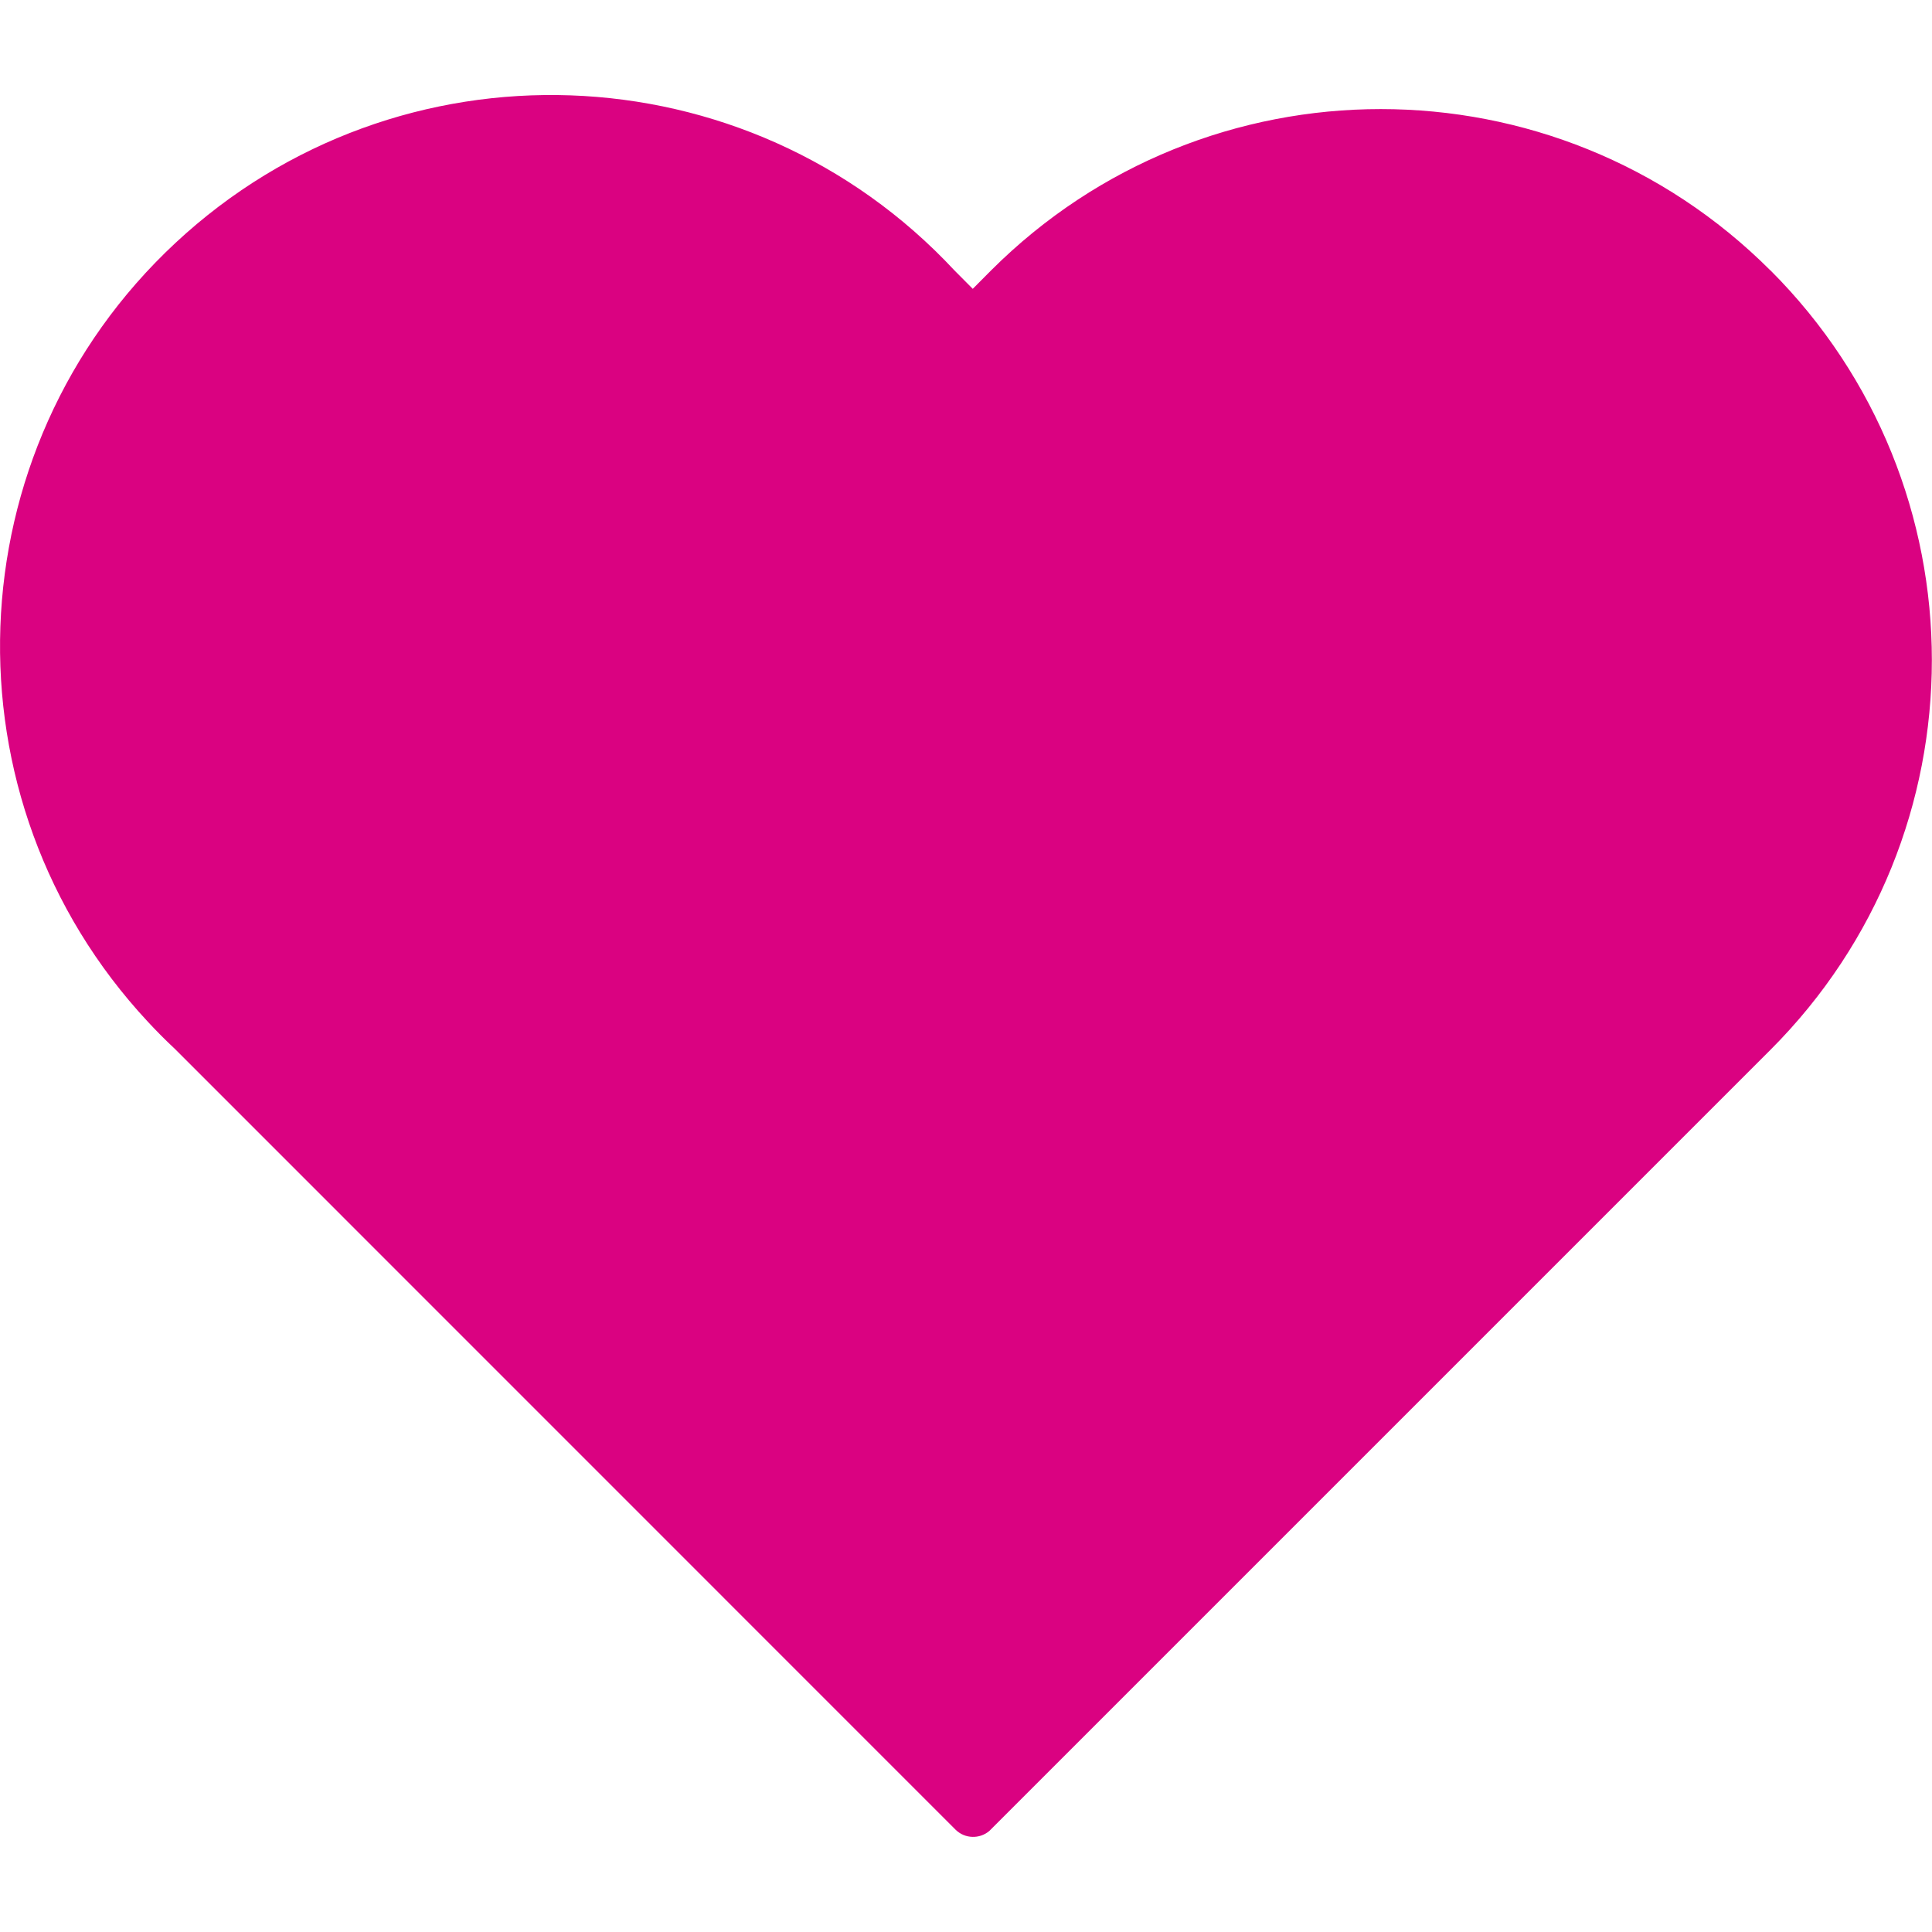 <?xml version="1.0" encoding="UTF-8"?> <svg xmlns="http://www.w3.org/2000/svg" viewBox="0 0 18.00 18.00" data-guides="{&quot;vertical&quot;:[],&quot;horizontal&quot;:[]}"><defs></defs><path fill="#da0281" stroke="" fill-opacity="1" stroke-width="1" stroke-opacity="0" id="tSvg4f9d0b35cb" title="Path 6" d="M16.495 2.52C14.49 0.515 11.239 0.515 9.233 2.52C9.177 2.577 9.12 2.634 9.063 2.691C9.006 2.634 8.949 2.577 8.893 2.52C6.96 0.445 3.71 0.33 1.635 2.263C-0.44 4.196 -0.555 7.445 1.378 9.52C1.458 9.606 1.541 9.69 1.627 9.77C4.053 12.196 6.479 14.622 8.904 17.048C8.99 17.132 9.127 17.136 9.218 17.058C11.644 14.632 14.069 12.206 16.495 9.781C18.5 7.775 18.5 4.524 16.495 2.519C16.495 2.519 16.495 2.52 16.495 2.52Z"></path></svg> 